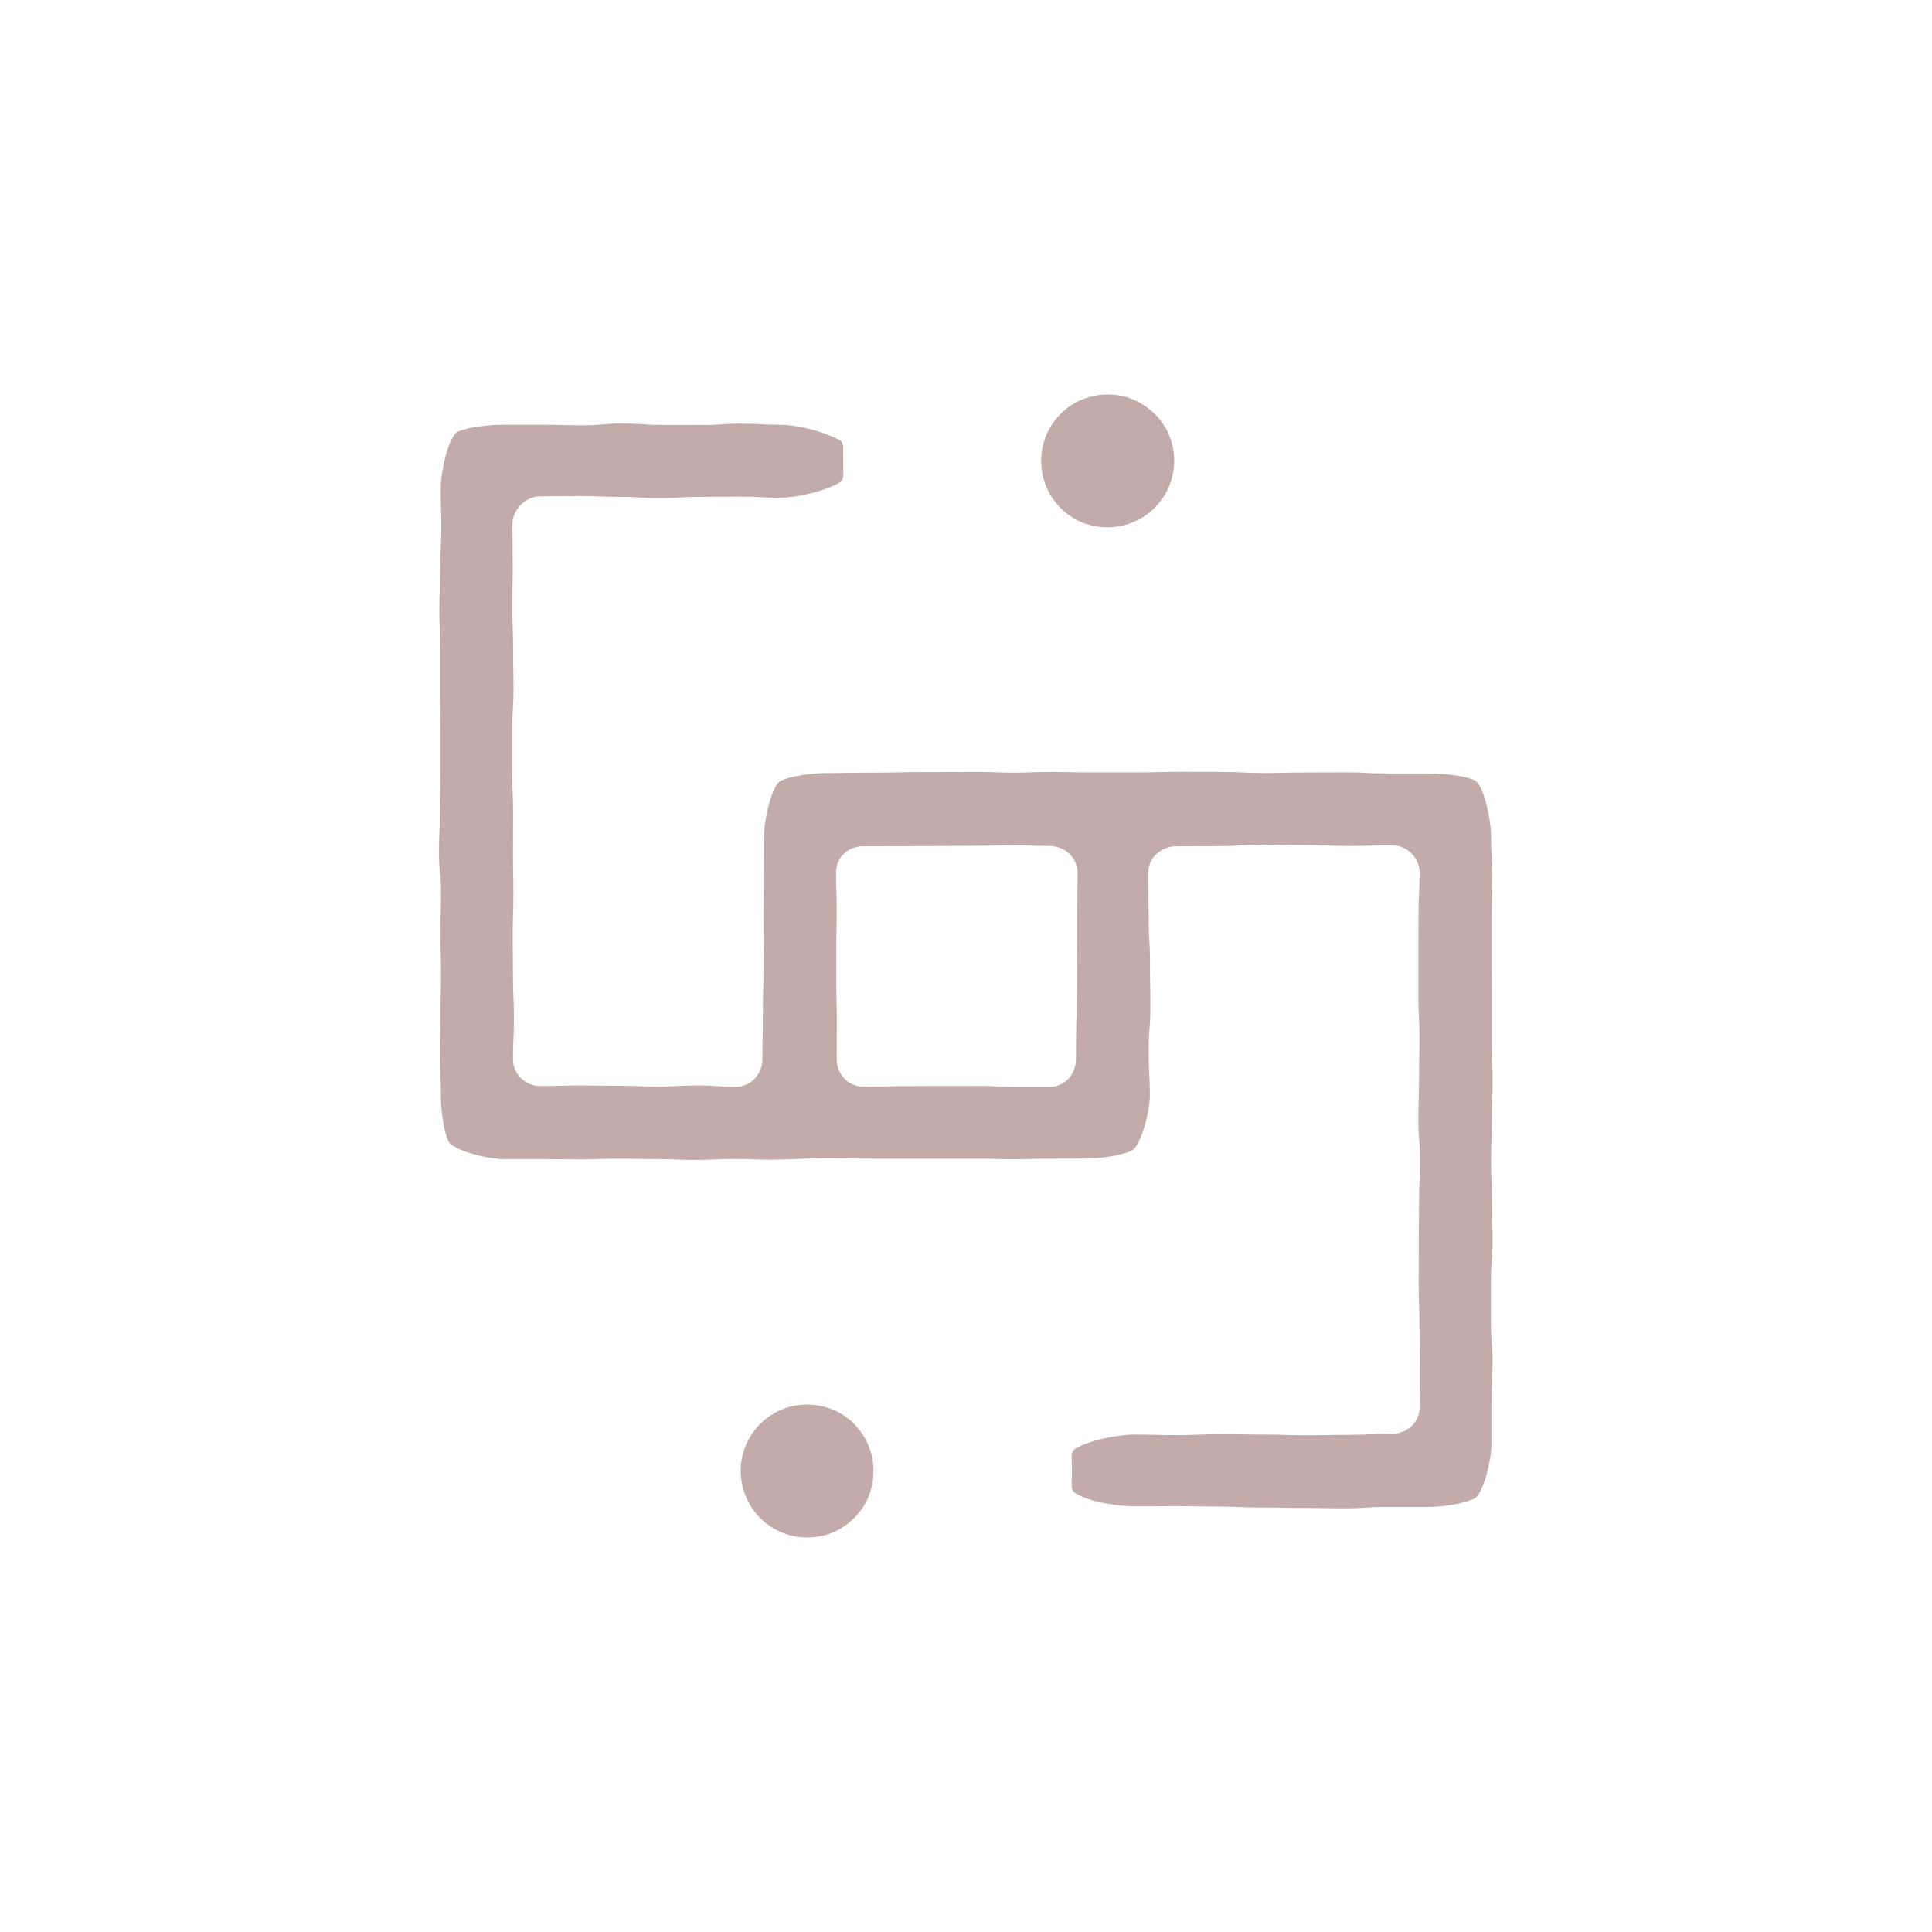 <?xml version="1.0" standalone="no"?>
<!DOCTYPE svg PUBLIC "-//W3C//DTD SVG 1.1//EN" "http://www.w3.org/Graphics/SVG/1.1/DTD/svg11.dtd">
<svg xmlns="http://www.w3.org/2000/svg" xmlns:xlink="http://www.w3.org/1999/xlink" version="1.1" id="Layer_1" x="0px" y="0px" viewBox="0 0 141.73 141.73" style="enable-background:new 0 0 141.73 141.73;" xml:space="preserve" width="141.73" height="141.73">
<style type="text/css">
	.st0{fill:#523D33;}
	.st1{fill:#C2ABA8;}
</style>
<g>
	<path class="st1" d="M78.93,77.71c0,1.09-0.83,2.03-1.93,2.03c-1.32,0-1.32,0-2.63,0s-1.32-0.08-2.63-0.08   c-1.1,0-2.88,0.01-3.98,0.01c-2.23,0-2.23,0.04-4.45,0.04c-1.09,0-1.93-0.92-1.93-2.01c0-1.37,0.01-1.37,0.01-2.74   s-0.04-1.37-0.04-2.73c0-1.37,0-1.37,0-2.74c0-1.37,0.03-1.37,0.03-2.74s-0.05-1.37-0.05-2.74c0-1.1,0.88-1.93,1.98-1.93   c2.23,0,2.23-0.01,4.45-0.01c1.09,0,2.88-0.03,3.98-0.03c1.32,0,1.32-0.03,2.63-0.03s1.32,0.05,2.63,0.05   c1.1,0,2.05,0.86,2.05,1.96c0,1.37-0.02,1.37-0.02,2.73c0,1.37-0.01,1.37-0.01,2.73c0,1.37-0.01,1.37-0.01,2.74   c0,1.37-0.03,1.37-0.05,2.74C78.94,76.33,78.93,76.33,78.93,77.71 M108.15,57.23c-0.73-0.33-2.26-0.49-3.35-0.49   c-1.51,0-1.51,0-3.01,0c-1.51,0-1.51-0.08-3.02-0.08s-1.51,0.01-3.02,0.01c-1.51,0-1.51,0.04-3.02,0.04   c-1.51,0-1.51-0.08-3.02-0.08c-1.52,0-1.52-0.01-3.03-0.01s-1.51,0.04-3.03,0.04c-1.09,0-2.88,0-3.98,0   c-1.32,0-1.32-0.03-2.64-0.03c-1.32,0-1.32,0.05-2.65,0.05c-1.32,0-1.32-0.05-2.64-0.05c-1.1,0-2.88,0.01-3.98,0.01   c-1.78,0-1.78,0.04-3.56,0.04c-1.78,0-1.78,0.03-3.56,0.03c-1.09,0-2.6,0.22-3.33,0.55c-0.73,0.33-1.26,2.99-1.26,4.09   c0,1.63-0.02,1.63-0.02,3.27c0,1.63-0.01,1.63-0.01,3.26c0,1.64-0.01,1.64-0.01,3.27c0,1.64-0.05,1.64-0.05,3.28   c0,1.64-0.03,1.64-0.03,3.28c0,1.09-0.84,2.01-1.93,2.01c-1.43,0-1.43-0.09-2.87-0.09c-1.43,0-1.43,0.08-2.87,0.08   c-1.44,0-1.44-0.06-2.88-0.06s-1.44-0.02-2.88-0.02s-1.44,0.04-2.88,0.04c-1.1,0-1.99-0.88-1.99-1.97c0-1.51,0.07-1.51,0.07-3.02   c0-1.51-0.07-1.51-0.07-3.01c0-1.51-0.02-1.51-0.02-3.02c0-1.5,0.05-1.5,0.05-3.01s-0.03-1.5-0.03-3.01c0-1.51,0.01-1.51,0.01-3.02   s-0.07-1.51-0.07-3.01v-3.02c0-1.51,0.1-1.51,0.1-3.02c0-1.5-0.03-1.5-0.03-3.01c0-1.51-0.06-1.51-0.06-3.03   c0-1.51,0.03-1.51,0.03-3.03c0-1.52-0.02-1.52-0.02-3.03c0-1.1,0.95-2.05,2.04-2.05c1.46,0,1.46-0.02,2.93-0.02   c1.47,0,1.47,0.06,2.93,0.06c1.47,0,1.47,0.09,2.93,0.09c1.47,0,1.47-0.09,2.93-0.09c1.47,0,1.47-0.02,2.94-0.02   s1.47,0.08,2.94,0.08c1.09,0,2.82-0.39,3.82-0.84c0.98-0.43,0.8-0.41,0.8-1.88c0-1.47,0.13-1.35-0.85-1.78   c-1-0.45-2.68-0.85-3.77-0.85c-1.44,0-1.44-0.08-2.89-0.08c-1.44,0-1.44,0.1-2.89,0.1c-1.45,0-1.45-0.01-2.9-0.01   c-1.44,0-1.44-0.1-2.89-0.1c-1.45,0-1.45,0.13-2.9,0.13c-1.45,0-1.45-0.04-2.9-0.04c-1.45,0-1.45,0-2.91,0   c-1.09,0-2.62,0.18-3.35,0.5c-0.73,0.33-1.27,3.03-1.27,4.13c0,1.48,0.04,1.48,0.04,2.97s-0.08,1.48-0.08,2.97   c0,1.48-0.06,1.48-0.06,2.97c0,1.49,0.05,1.49,0.05,2.97s0,1.48,0,2.97c0,1.48,0.03,1.48,0.03,2.96c0,1.48,0,1.48,0,2.96   c0,1.49-0.04,1.49-0.04,2.98c0,1.48-0.07,1.48-0.07,2.97s0.15,1.48,0.15,2.97c0,1.49-0.05,1.49-0.05,2.98   c0,1.48,0.05,1.48,0.05,2.97c0,1.49-0.04,1.49-0.04,2.98c0,1.49-0.04,1.49-0.04,2.98c0,1.49,0.07,1.49,0.07,2.98   c0,1.09,0.21,2.59,0.54,3.32c0.33,0.73,2.96,1.34,4.06,1.34h2.81c1.4,0,1.4,0.02,2.81,0.02c1.41,0,1.41-0.05,2.81-0.05   c1.41,0,1.41,0.03,2.81,0.03c1.41,0,1.41,0.06,2.82,0.06s1.41-0.07,2.82-0.07c1.41,0,1.41,0.05,2.82,0.05   c1.1,0,2.88-0.11,3.98-0.11c1.78,0,1.78,0.04,3.56,0.04c1.78,0,1.78,0,3.56,0c1.09,0,2.88,0,3.98,0c1.32,0,1.32,0.04,2.64,0.04   c1.33,0,1.33-0.04,2.65-0.04c1.33,0,1.33-0.01,2.65-0.01c1.1,0,2.59-0.23,3.32-0.56c0.73-0.33,1.37-2.96,1.37-4.05   c0-1.63-0.09-1.63-0.09-3.27c0-1.63,0.13-1.63,0.13-3.26s-0.03-1.63-0.03-3.27s-0.1-1.64-0.1-3.28c0-1.64-0.03-1.64-0.03-3.28   c0-1.1,0.97-1.94,2.06-1.94c1.58,0,1.58-0.01,3.16-0.01c1.58,0,1.58-0.11,3.16-0.11c1.58,0,1.58,0.03,3.17,0.03   s1.58,0.07,3.17,0.07c1.59,0,1.59-0.05,3.17-0.05c1.09,0,2.02,0.91,2.02,2.01c0,1.51-0.08,1.51-0.08,3.01   c0,1.51-0.01,1.51-0.01,3.02c0,1.51,0,1.51,0,3.02c0,1.5,0.08,1.5,0.08,3.01c0,1.5-0.03,1.5-0.03,3.01c0,1.51-0.05,1.51-0.05,3.02   c0,1.51,0.12,1.51,0.12,3.01c0,1.51-0.07,1.51-0.07,3.02c0,1.51-0.02,1.51-0.02,3.02c0,1.51-0.01,1.51-0.01,3.02   c0,1.51,0.06,1.51,0.06,3.02s0.03,1.51,0.03,3.03c0,1.51-0.02,1.51-0.02,3.03c0,1.09-0.93,1.92-2.02,1.92   c-1.57,0-1.57,0.08-3.14,0.08c-1.58,0-1.58,0.03-3.15,0.03c-1.57,0-1.57-0.05-3.14-0.05c-1.58,0-1.58-0.03-3.15-0.03   s-1.58,0.07-3.16,0.07c-1.58,0-1.58-0.04-3.16-0.04c-1.09,0-2.82,0.33-3.82,0.78c-0.98,0.44-0.77,0.42-0.77,1.88   c0,1.47-0.21,1.46,0.77,1.9c1,0.45,2.73,0.7,3.82,0.7c1.54,0,1.54-0.01,3.08-0.01c1.54,0,1.54,0.03,3.08,0.03s1.54,0.07,3.08,0.07   c1.54,0,1.54,0.03,3.08,0.03c1.54,0,1.54,0.03,3.08,0.03c1.55,0,1.55-0.1,3.09-0.1c1.55,0,1.55,0,3.09,0   c1.09,0,2.58-0.26,3.31-0.59c0.73-0.33,1.3-2.93,1.3-4.03v-2.97c0-1.48,0.08-1.48,0.08-2.97s-0.12-1.48-0.12-2.97s0-1.48,0-2.97   s0.12-1.48,0.12-2.97c0-1.48-0.04-1.48-0.04-2.96c0-1.48-0.07-1.48-0.07-2.96c0-1.49,0.06-1.49,0.06-2.97s0.05-1.48,0.05-2.97   s-0.05-1.48-0.05-2.97s0-1.49,0-2.97c0-1.49-0.01-1.49-0.01-2.97c0-1.49,0-1.49,0-2.98c0-1.49,0.05-1.49,0.05-2.98   s-0.1-1.49-0.1-2.98C109.39,60.25,108.88,57.56,108.15,57.23"/>
	<path class="st1" d="M81.25,38.68c0.89,0,1.72-0.24,2.44-0.65c0.74-0.43,1.36-1.05,1.79-1.78c0.41-0.72,0.66-1.55,0.66-2.44   c0-0.89-0.24-1.73-0.65-2.44c-0.43-0.74-1.06-1.35-1.8-1.78c-0.72-0.42-1.55-0.65-2.43-0.65s-1.72,0.23-2.44,0.64   c-0.74,0.43-1.36,1.05-1.79,1.79c-0.42,0.72-0.65,1.55-0.65,2.44c0,0.89,0.23,1.73,0.65,2.45c0.43,0.74,1.05,1.36,1.79,1.79   C79.52,38.46,80.36,38.68,81.25,38.68"/>
	<path class="st1" d="M59.21,103.04c-0.89,0-1.72,0.23-2.44,0.65c-0.74,0.43-1.36,1.05-1.78,1.78c-0.42,0.72-0.65,1.55-0.65,2.44   c0,0.89,0.24,1.72,0.65,2.44c0.43,0.74,1.04,1.36,1.78,1.78c0.72,0.42,1.55,0.66,2.44,0.66s1.73-0.23,2.44-0.65   c0.74-0.43,1.36-1.05,1.79-1.79c0.42-0.72,0.64-1.55,0.64-2.44c0-0.89-0.24-1.72-0.65-2.44c-0.43-0.74-1.04-1.36-1.78-1.79   C60.93,103.27,60.1,103.04,59.21,103.04"/>
</g>
</svg>